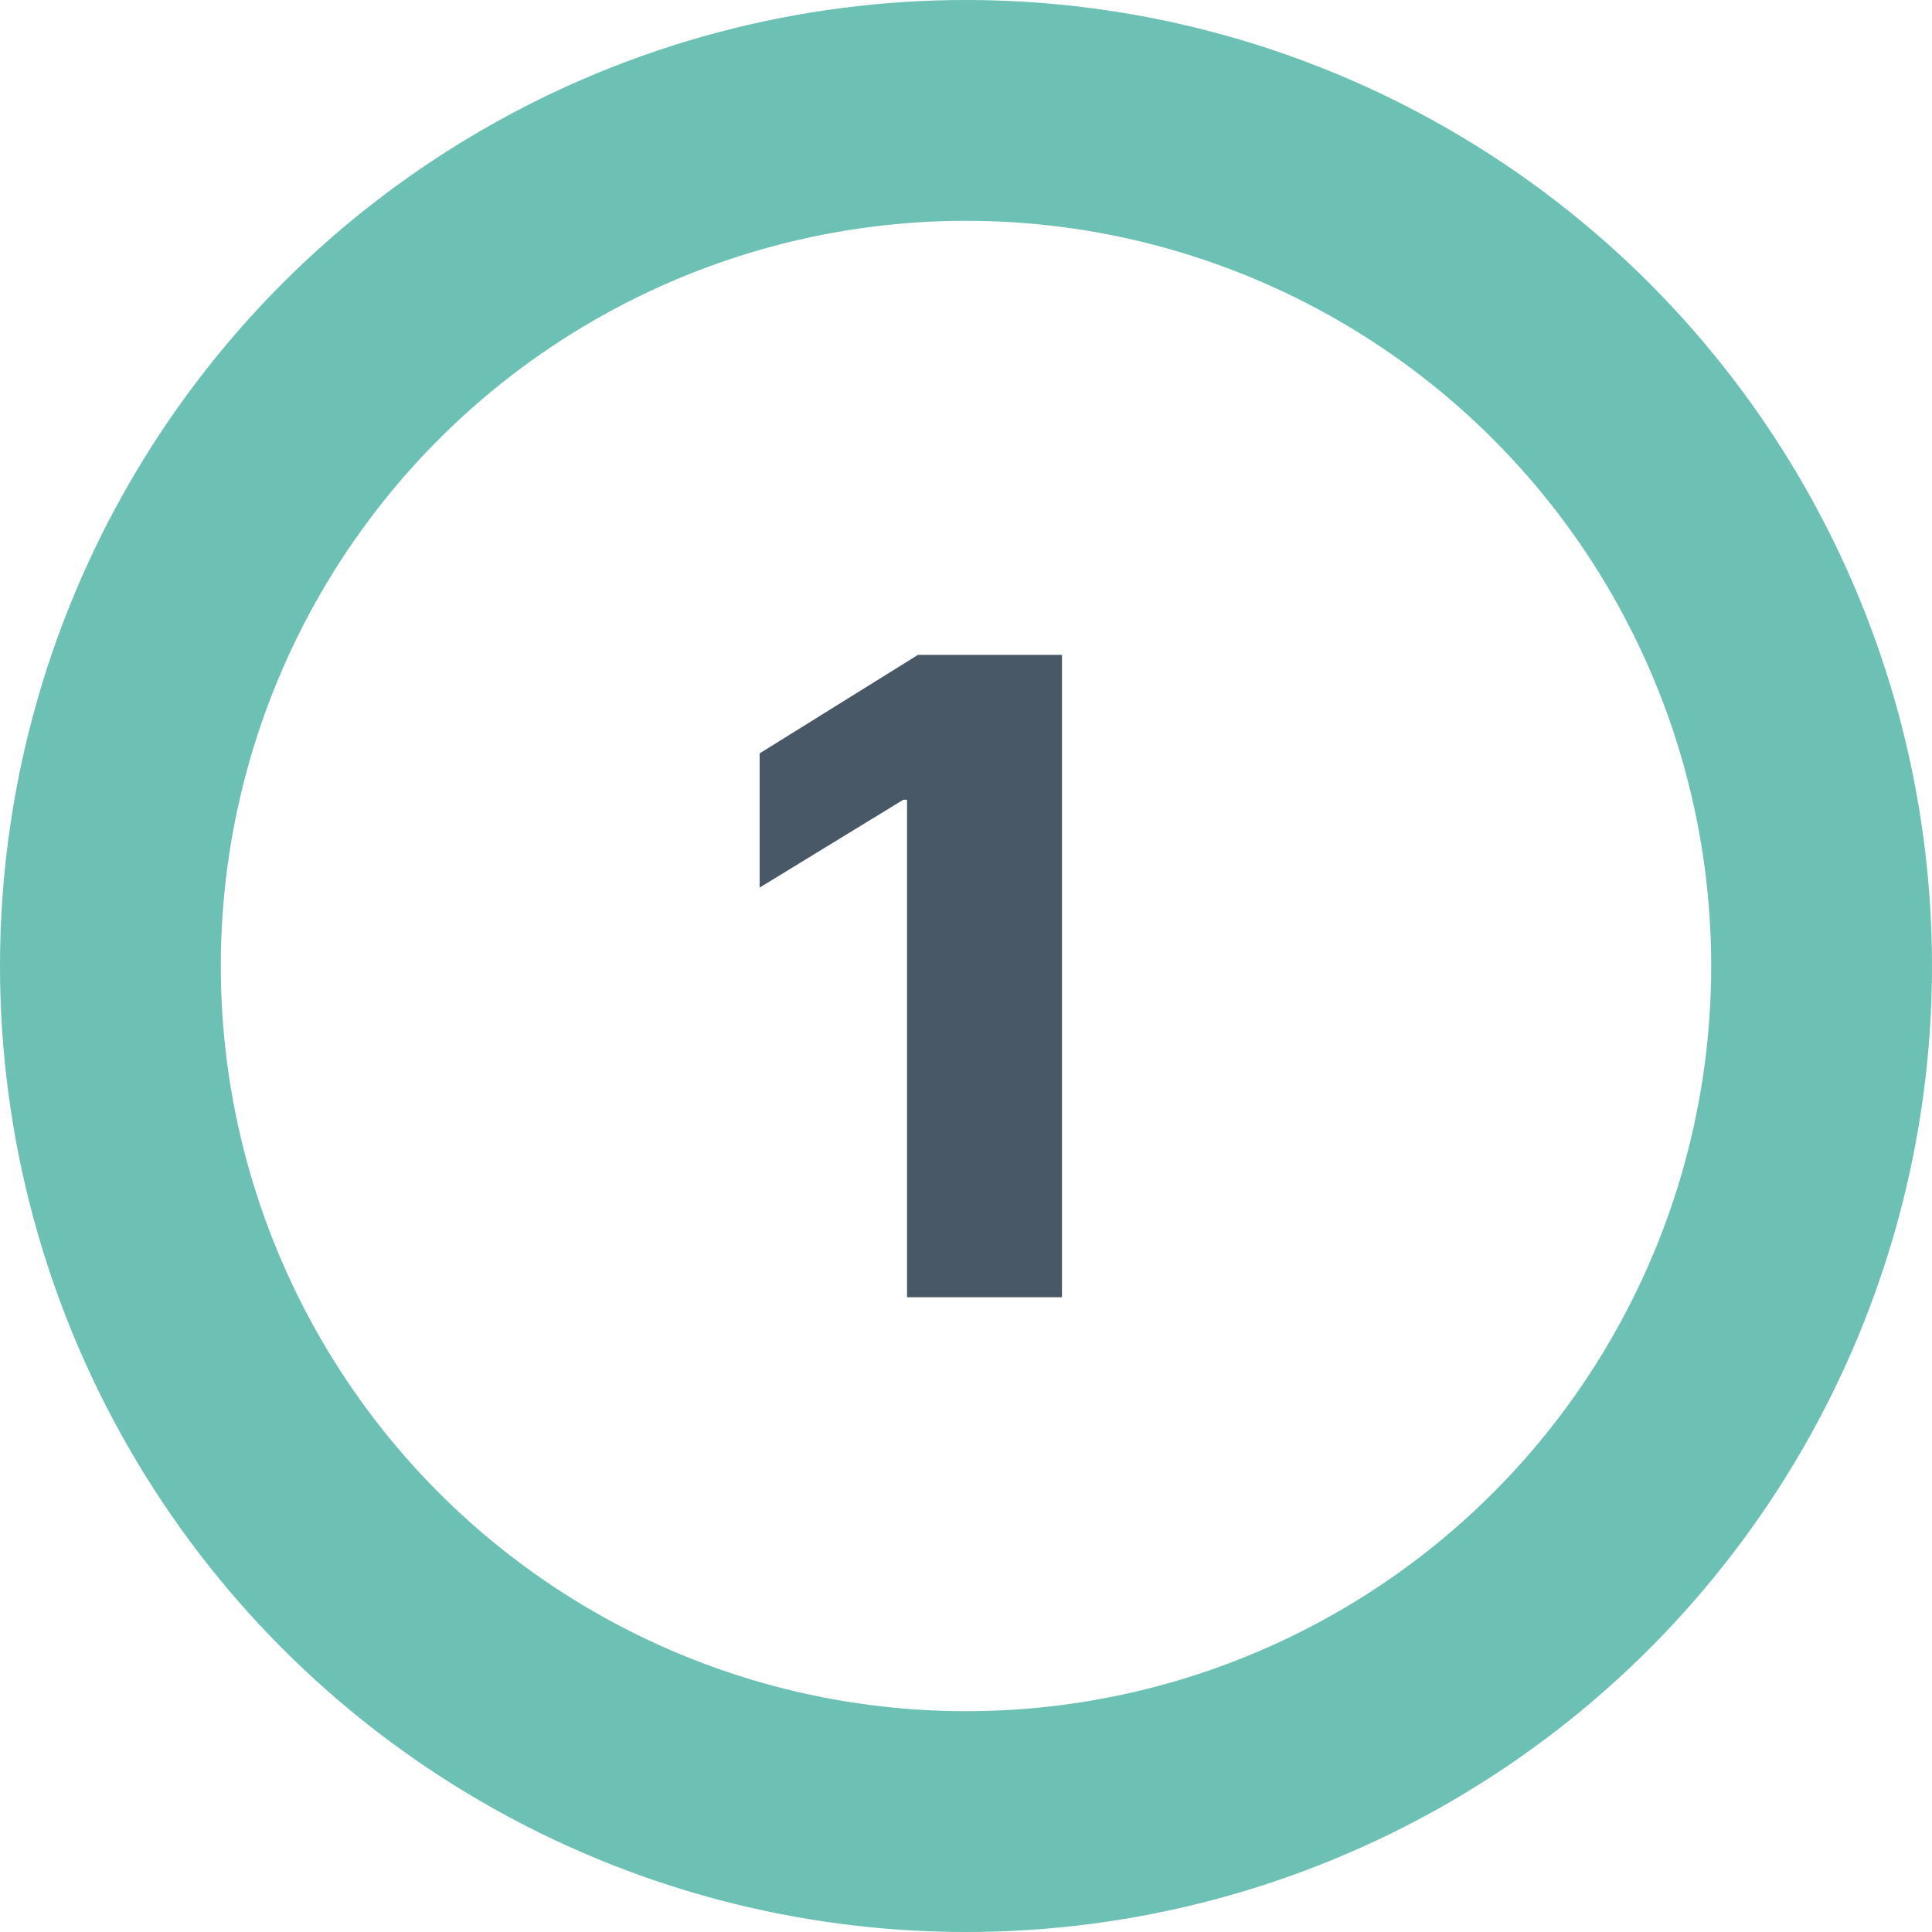 <svg width="70" height="70" viewBox="0 0 70 70" fill="none" xmlns="http://www.w3.org/2000/svg">
<circle cx="35" cy="35" r="31" stroke="#6DC0B4" stroke-width="8"/>
<path d="M38.477 23.727V47H32.864V28.977H32.727L27.523 32.159V27.296L33.261 23.727H38.477Z" fill="#495867"/>
</svg>
